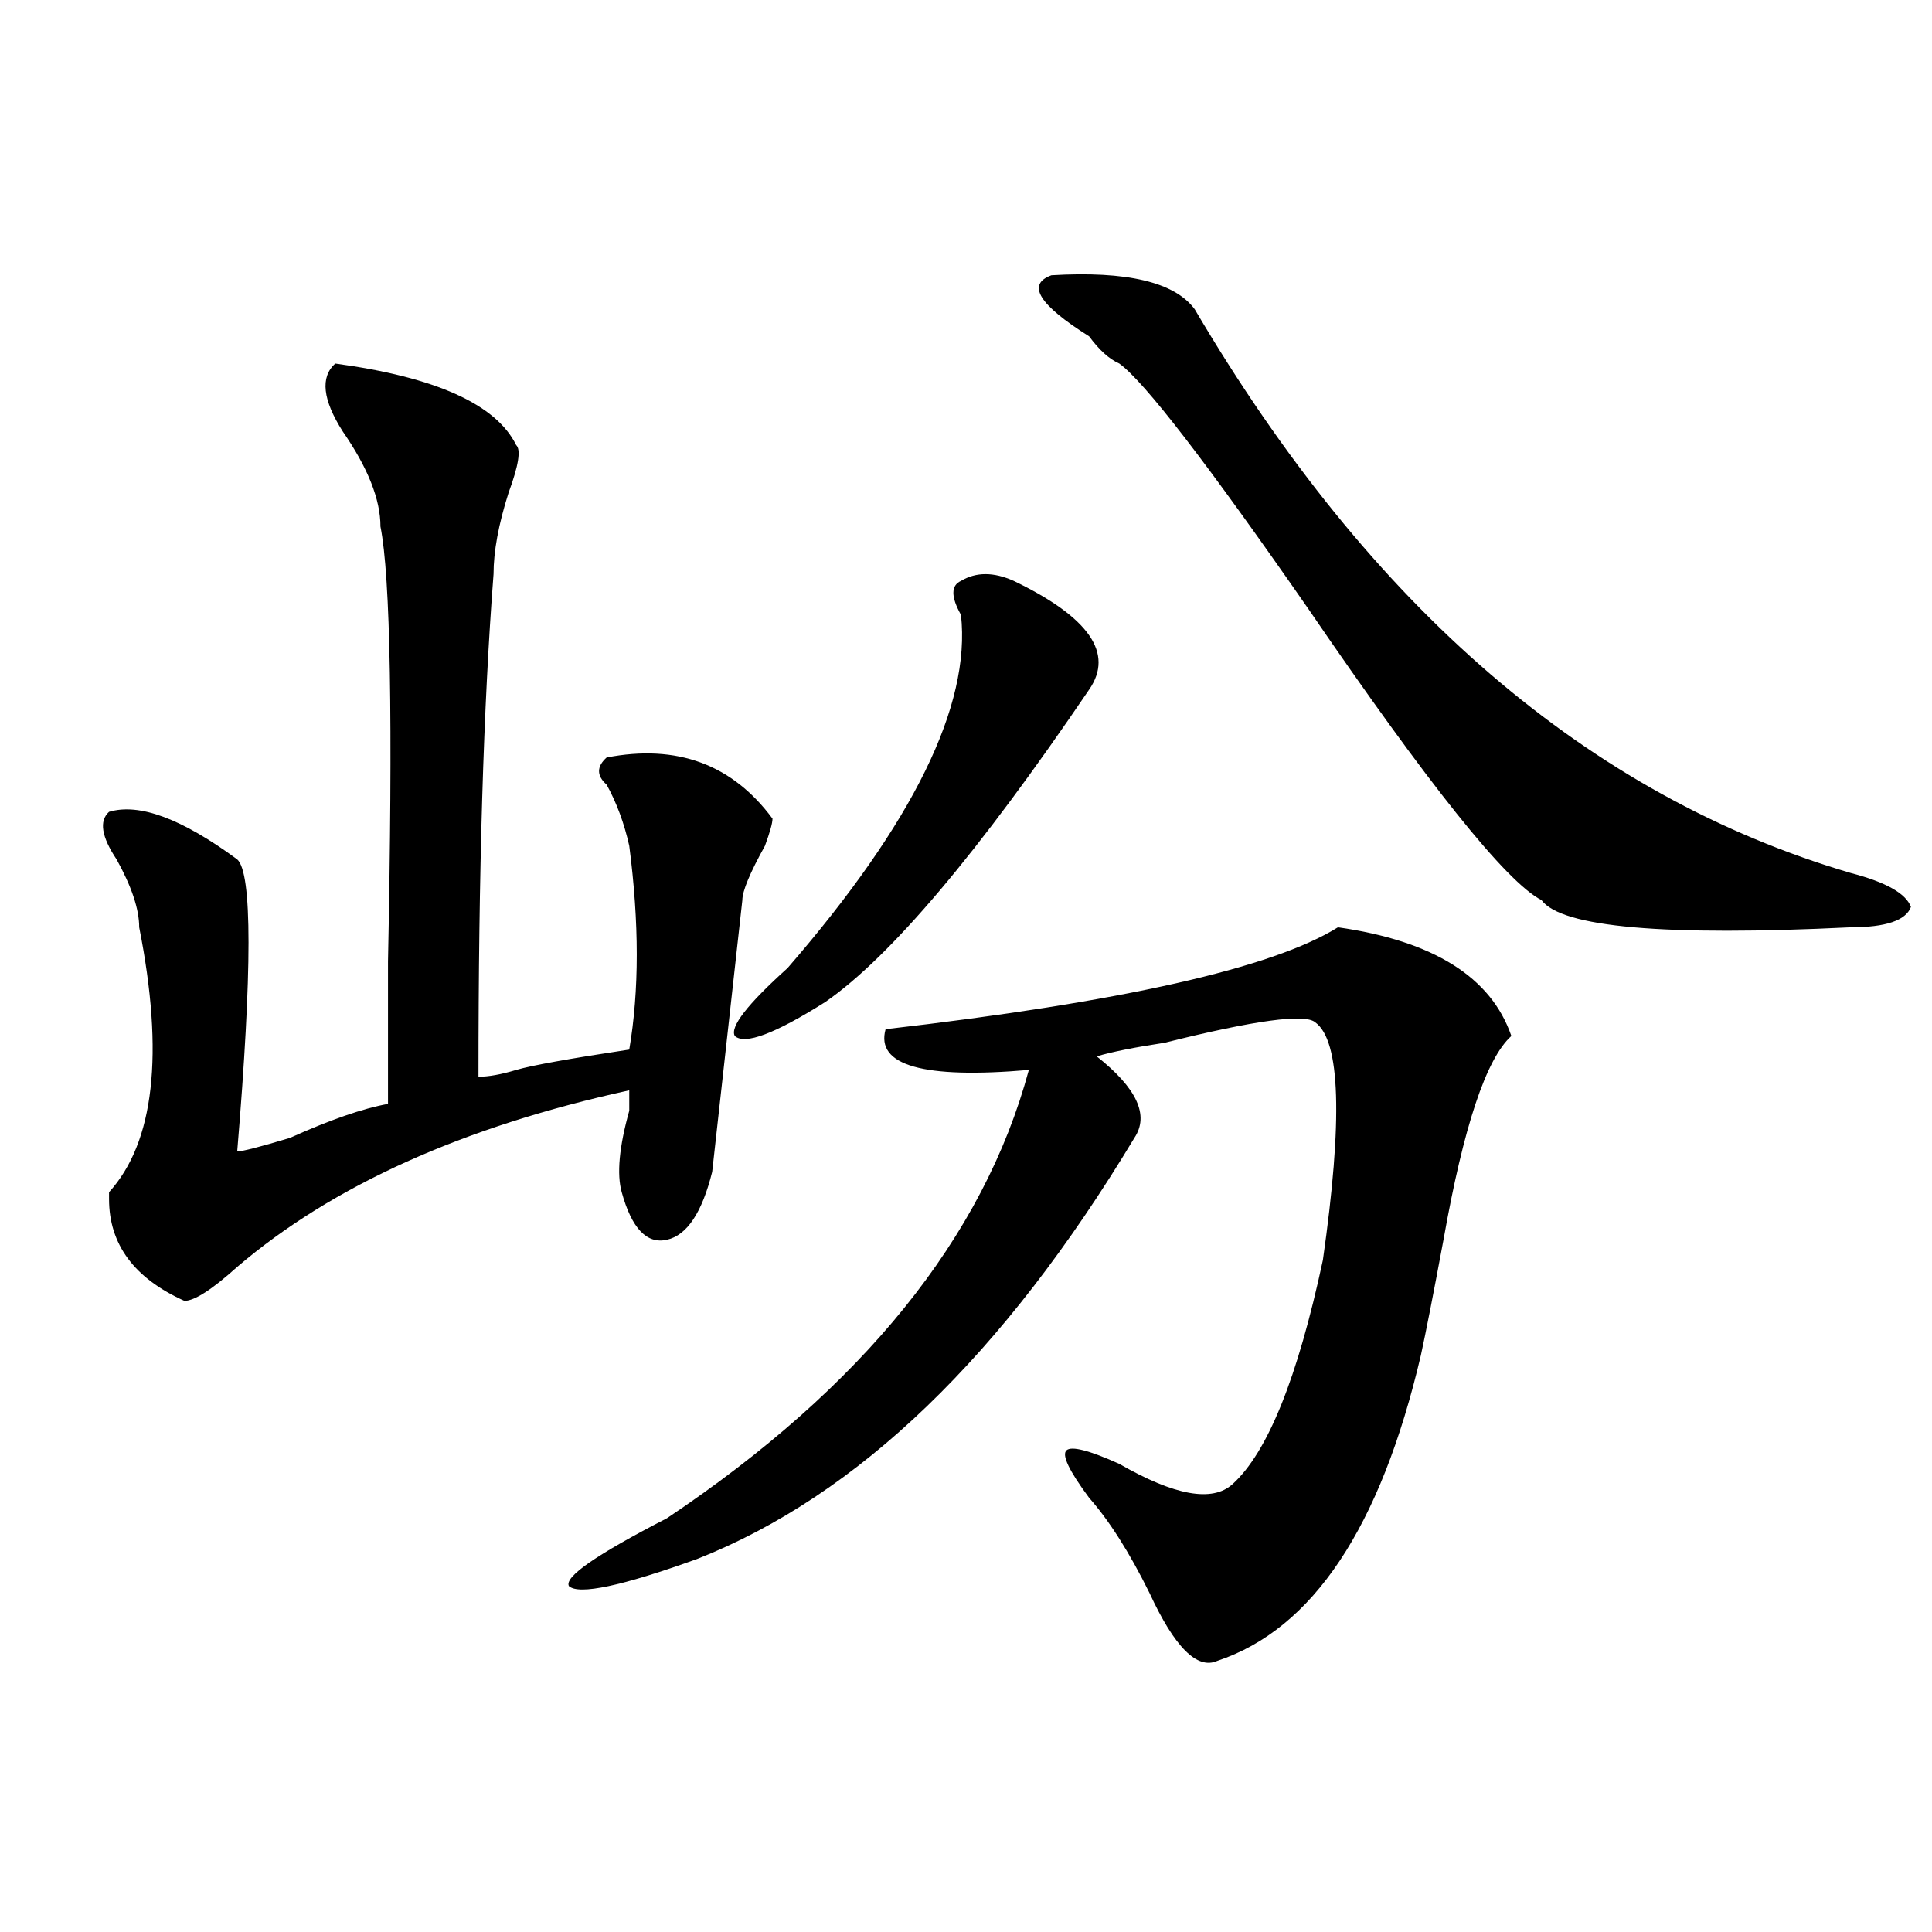 <?xml version="1.0" encoding="utf-8"?>
<!-- Generator: Adobe Illustrator 16.0.0, SVG Export Plug-In . SVG Version: 6.00 Build 0)  -->
<!DOCTYPE svg PUBLIC "-//W3C//DTD SVG 1.1//EN" "http://www.w3.org/Graphics/SVG/1.1/DTD/svg11.dtd">
<svg version="1.1" id="图层_1" xmlns="http://www.w3.org/2000/svg" xmlns:xlink="http://www.w3.org/1999/xlink" x="0px" y="0px"
	 width="1000px" height="1000px" viewBox="0 0 1000 1000" enable-background="new 0 0 1000 1000" xml:space="preserve">
<path d="M173.508,188.172c52.011,7.031,83.229,21.094,93.656,42.188c2.561,2.362,1.28,10.547-3.902,24.609
	c-5.244,16.425-7.805,30.487-7.805,42.188c-5.244,68.005-7.805,154.688-7.805,260.156c5.183,0,11.707-1.153,19.512-3.516
	c7.805-2.308,27.316-5.823,58.535-10.547c5.183-30.433,5.183-65.589,0-105.469c-2.622-11.7-6.524-22.247-11.707-31.641
	c-5.244-4.669-5.244-9.339,0-14.063c36.401-7.031,64.998,3.516,85.852,31.641c0,2.362-1.342,7.031-3.902,14.063
	c-7.805,14.063-11.707,23.456-11.707,28.125c-5.244,46.911-10.427,93.769-15.609,140.625c-5.244,21.094-13.049,32.849-23.414,35.156
	c-10.427,2.362-18.231-5.823-23.414-24.609c-2.622-9.339-1.342-23.401,3.902-42.188c0-4.669,0-8.185,0-10.547
	c-85.852,18.786-153.533,49.219-202.922,91.406c-13.049,11.755-22.134,17.578-27.316,17.578
	c-26.036-11.7-39.023-29.278-39.023-52.734v-3.516c23.414-25.763,28.597-71.466,15.609-137.109c0-9.339-3.902-21.094-11.707-35.156
	c-7.805-11.7-9.146-19.886-3.902-24.609c15.609-4.669,37.682,3.516,66.34,24.609c7.805,7.031,7.805,57.458,0,151.172
	c2.561,0,11.707-2.308,27.316-7.031c20.792-9.339,37.682-15.216,50.73-17.578c0-14.063,0-38.672,0-73.828
	c2.561-124.2,1.28-199.183-3.902-225c0-14.063-6.524-30.433-19.512-49.219C166.983,206.958,165.703,195.203,173.508,188.172z
	 M692.52,479.969c49.389,7.031,79.327,25.817,89.754,56.25c-13.049,11.755-24.756,46.911-35.121,105.469
	c-5.244,28.125-9.146,48.065-11.707,59.766c-20.854,89.099-55.975,141.778-105.363,158.203
	c-10.427,4.669-22.134-7.031-35.121-35.156c-10.427-21.094-20.854-37.464-31.219-49.219c-10.427-14.063-14.329-22.247-11.707-24.609
	c2.561-2.308,11.707,0,27.316,7.031c28.597,16.425,48.108,19.94,58.535,10.547c18.17-16.37,33.779-55.042,46.828-116.016
	c10.365-72.62,9.085-113.653-3.902-123.047c-5.244-4.669-31.219-1.153-78.047,10.547c-15.609,2.362-27.316,4.724-35.121,7.031
	c20.792,16.425,27.316,30.487,19.512,42.188c-67.682,112.5-143.106,185.175-226.336,217.969
	c-39.023,14.063-61.157,18.731-66.34,14.063c-2.622-4.725,14.268-16.37,50.73-35.156c101.461-67.95,163.898-145.294,187.313-232.031
	c-54.633,4.724-79.389-2.308-74.145-21.094C580.632,518.641,658.679,501.063,692.52,479.969z M524.719,300.672
	c39.023,18.786,52.011,37.519,39.023,56.25c-57.255,84.375-102.803,138.317-136.582,161.719
	c-26.036,16.425-41.646,22.302-46.828,17.578c-2.622-4.669,6.463-16.37,27.316-35.156c64.998-74.981,94.937-135.901,89.754-182.813
	c-5.244-9.339-5.244-15.216,0-17.578C505.207,296.003,514.292,296.003,524.719,300.672z M544.23,142.469
	c39.023-2.308,63.718,3.516,74.145,17.578c91.034,154.688,204.202,251.972,339.504,291.797c18.17,4.724,28.597,10.547,31.219,17.578
	c-2.622,7.031-13.049,10.547-31.219,10.547c-96.278,4.724-149.631,0-159.996-14.063c-18.231-9.339-58.535-59.766-120.973-151.172
	c-52.072-74.981-84.571-117.169-97.559-126.563c-5.244-2.308-10.427-7.031-15.609-14.063
	C537.706,157.739,531.182,147.192,544.23,142.469z"/>
</svg>
